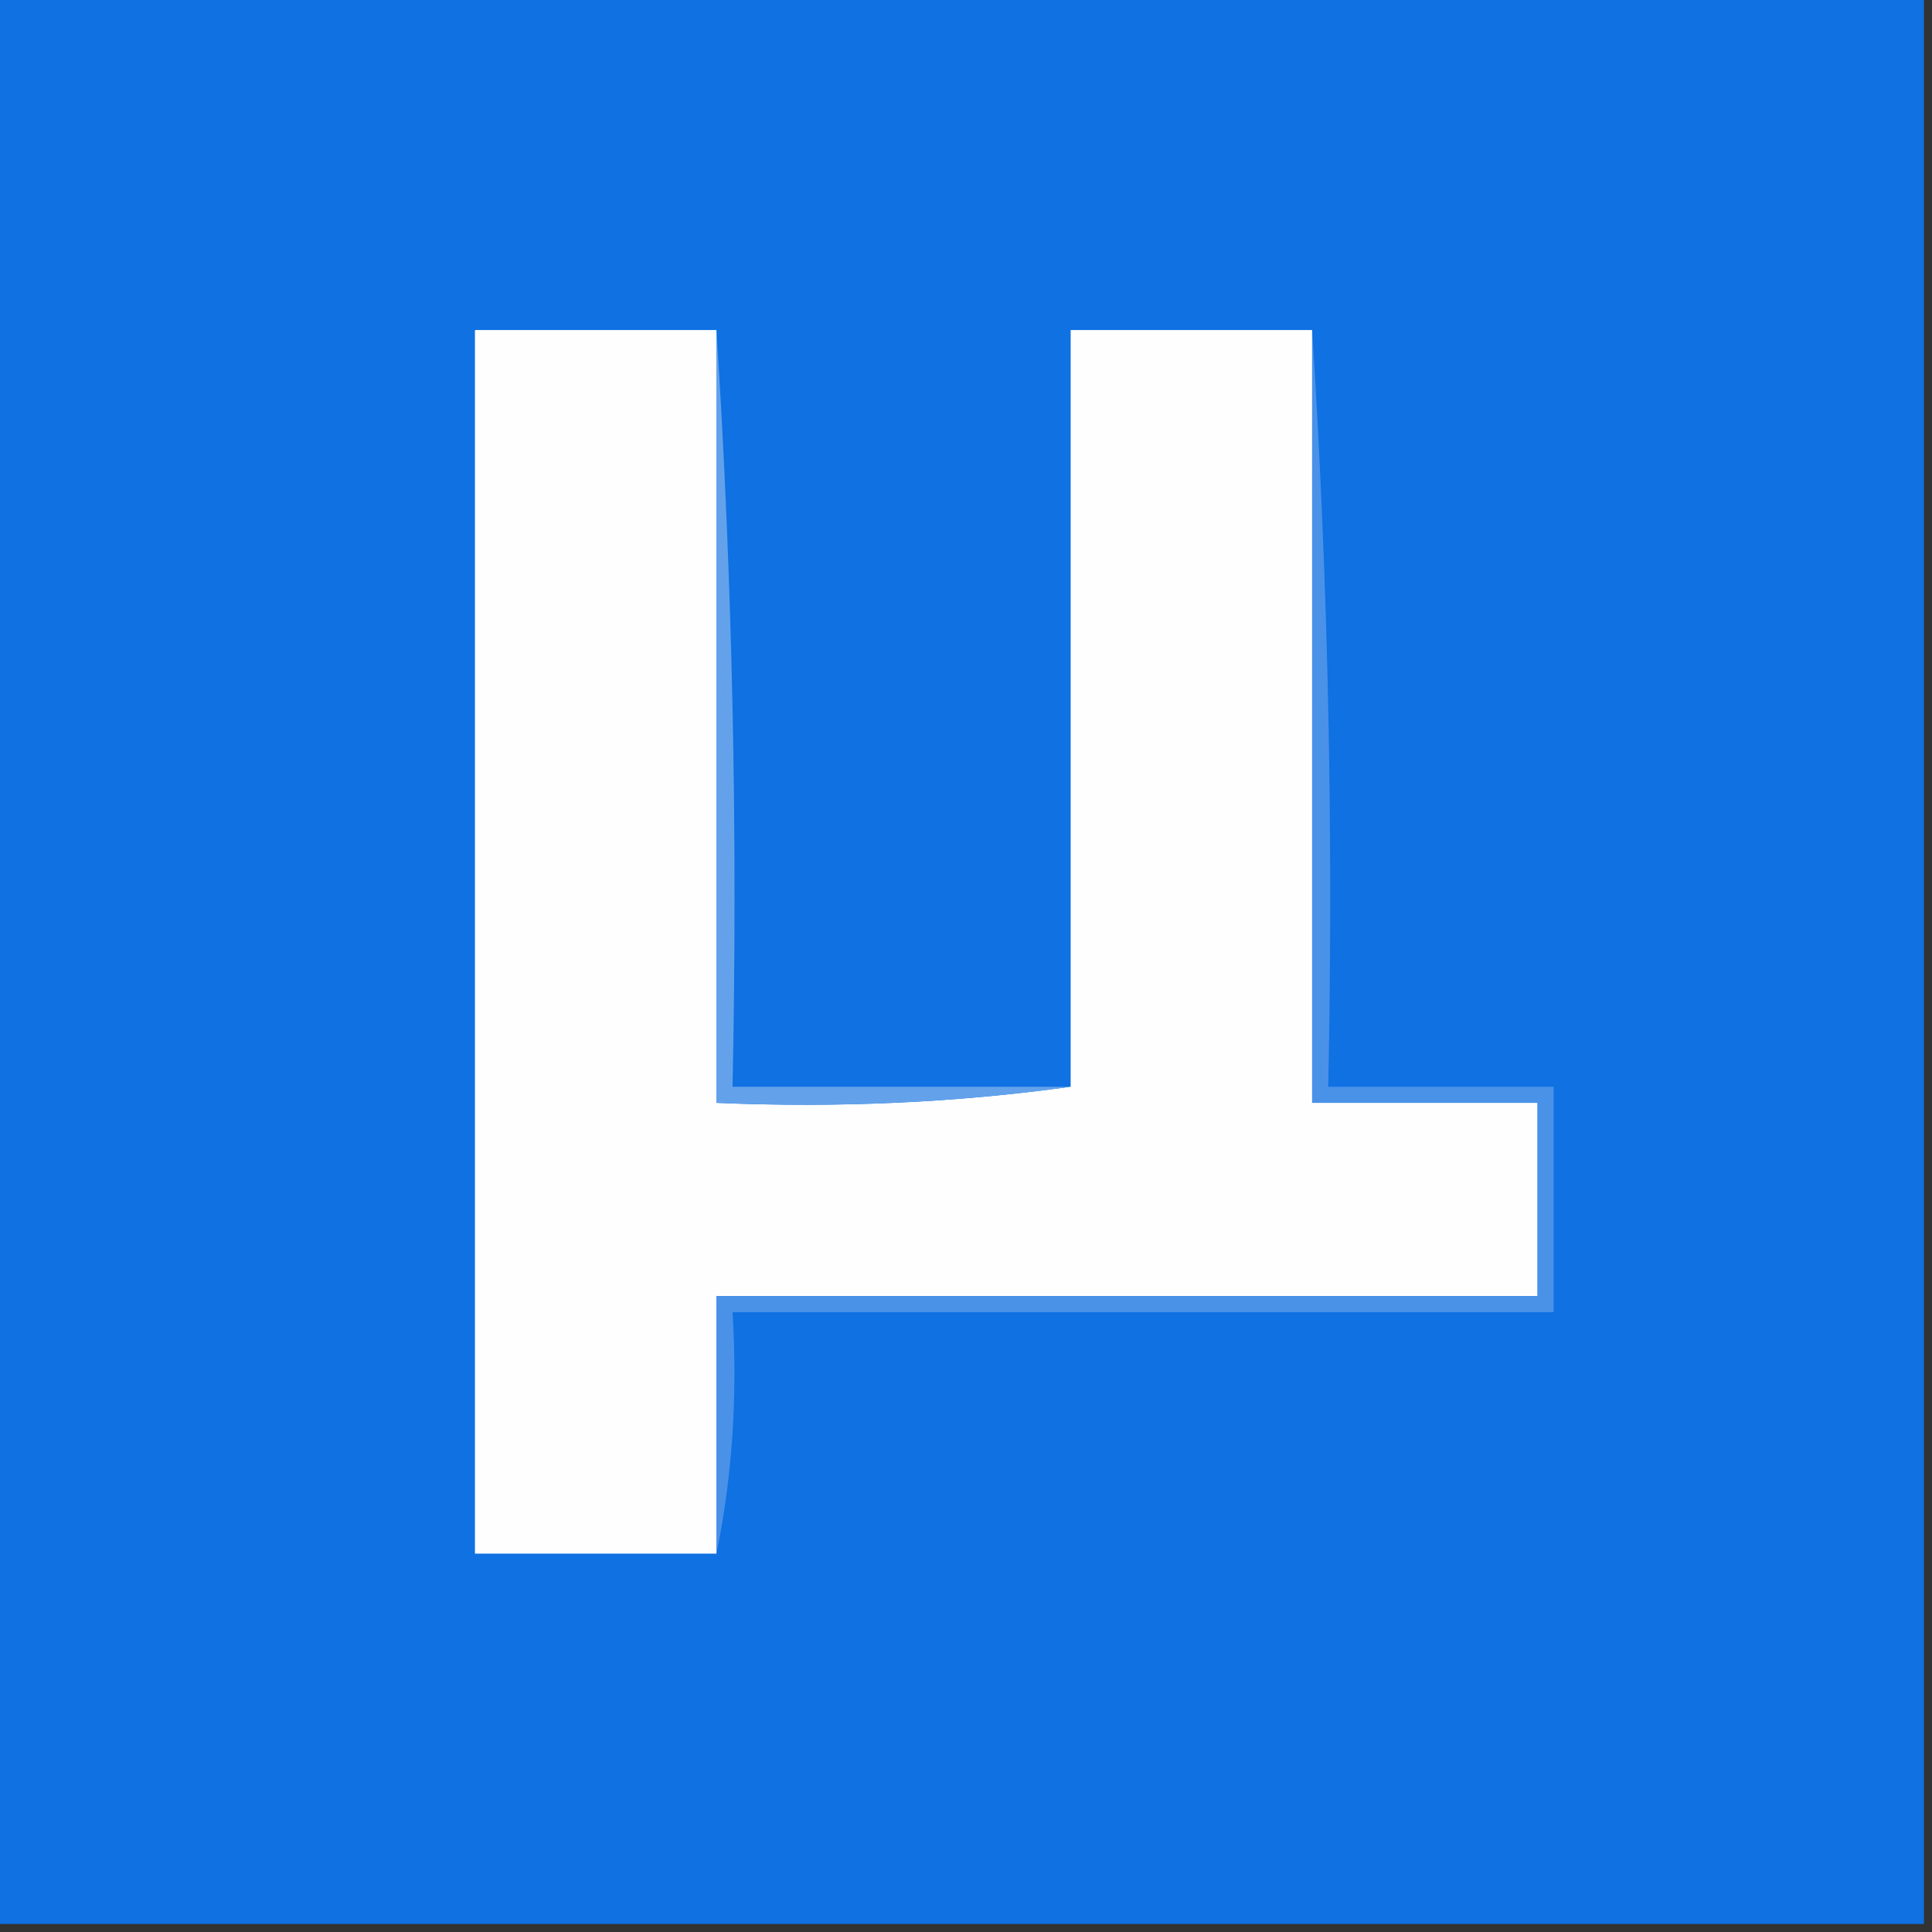 <?xml version="1.0" encoding="UTF-8"?>
<!DOCTYPE svg PUBLIC "-//W3C//DTD SVG 1.1//EN" "http://www.w3.org/Graphics/SVG/1.1/DTD/svg11.dtd">
<svg xmlns="http://www.w3.org/2000/svg" version="1.1" width="120px" height="120px" style="shape-rendering:geometricPrecision; text-rendering:geometricPrecision; image-rendering:optimizeQuality; fill-rule:evenodd; clip-rule:evenodd" xmlns:xlink="http://www.w3.org/1999/xlink">
<rect width="100%" height="100%" fill="#333333" stroke="none"/>
<g><path style="opacity:1" fill="#0f71e2" d="M -0.5,-0.5 C 39.5,-0.5 79.5,-0.5 119.5,-0.5C 119.5,39.5 119.5,79.5 119.5,119.5C 79.5,119.5 39.5,119.5 -0.5,119.5C -0.5,79.5 -0.5,39.5 -0.5,-0.5 Z"/></g>
<g><path style="opacity:1" fill="#fefefe" d="M 44.5,20.5 C 44.5,36.5 44.5,52.5 44.5,68.5C 52.019,68.825 59.352,68.492 66.5,67.5C 66.5,51.833 66.5,36.167 66.5,20.5C 71.5,20.5 76.5,20.5 81.5,20.5C 81.5,36.5 81.5,52.5 81.5,68.5C 86.167,68.5 90.833,68.5 95.5,68.5C 95.5,72.5 95.5,76.5 95.5,80.5C 78.5,80.5 61.5,80.5 44.5,80.5C 44.5,85.833 44.5,91.167 44.5,96.5C 39.5,96.5 34.5,96.5 29.5,96.5C 29.5,71.167 29.5,45.833 29.5,20.5C 34.5,20.5 39.5,20.5 44.5,20.5 Z"/></g>
<g><path style="opacity:1" fill="#63a2eb" d="M 44.5,20.5 C 45.496,35.991 45.83,51.658 45.5,67.5C 52.5,67.5 59.5,67.5 66.5,67.5C 59.352,68.492 52.019,68.825 44.5,68.5C 44.5,52.5 44.5,36.5 44.5,20.5 Z"/></g>
<g><path style="opacity:1" fill="#4a91e8" d="M 81.5,20.5 C 82.496,35.991 82.83,51.658 82.5,67.5C 87.167,67.5 91.833,67.5 96.5,67.5C 96.5,72.167 96.5,76.833 96.5,81.5C 79.5,81.5 62.5,81.5 45.5,81.5C 45.821,86.695 45.487,91.695 44.5,96.5C 44.5,91.167 44.5,85.833 44.5,80.5C 61.5,80.5 78.5,80.5 95.5,80.5C 95.5,76.5 95.5,72.5 95.5,68.5C 90.833,68.5 86.167,68.5 81.5,68.5C 81.5,52.5 81.5,36.5 81.5,20.5 Z"/></g>
</svg>

